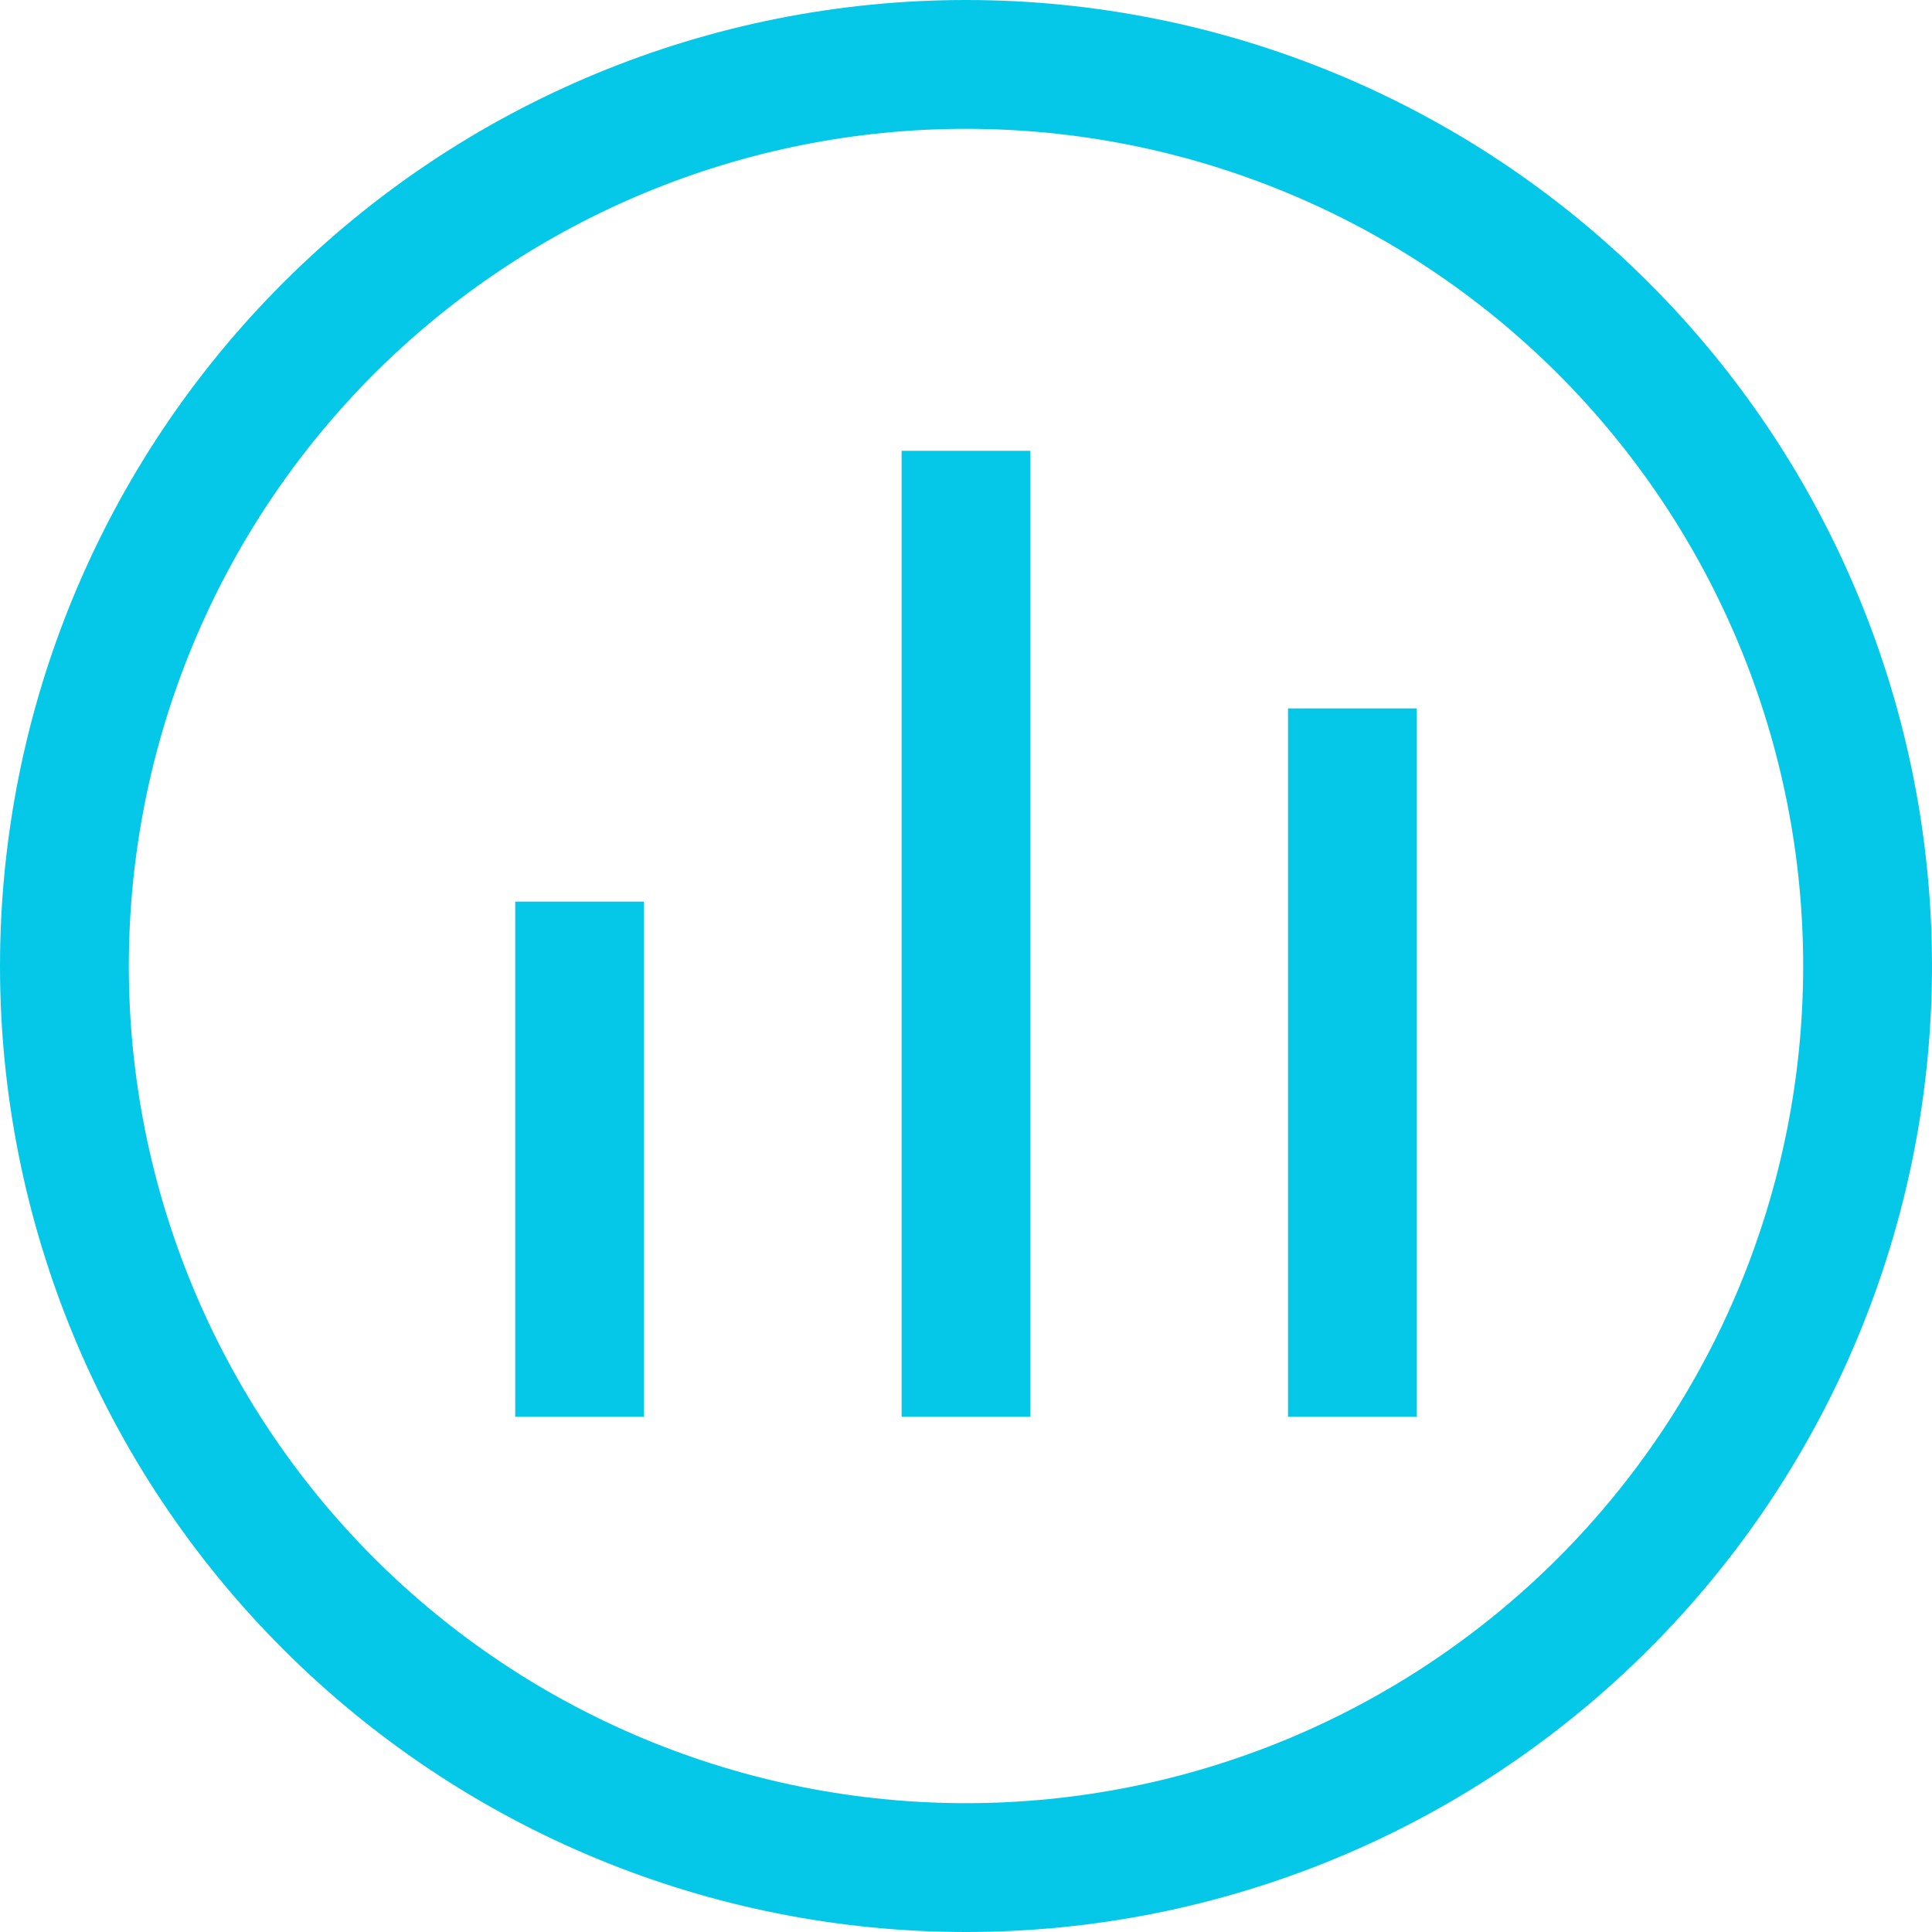 <svg xmlns="http://www.w3.org/2000/svg" width="28" height="28" viewBox="0 0 28 28" fill="none">
  <path d="M14 0C15.838 -2.73959e-08 17.659 0.362 19.358 1.066C21.056 1.769 22.599 2.8 23.899 4.101C25.2 5.401 26.231 6.944 26.934 8.642C27.638 10.341 28 12.162 28 14C28 15.838 27.638 17.659 26.934 19.358C26.231 21.056 25.2 22.599 23.899 23.899C22.599 25.2 21.056 26.231 19.358 26.934C17.659 27.638 15.838 28 14 28C10.287 28 6.726 26.525 4.101 23.899C1.475 21.274 0 17.713 0 14C0 10.287 1.475 6.726 4.101 4.101C6.726 1.475 10.287 5.53285e-08 14 0ZM14 1.867C10.782 1.867 7.696 3.145 5.42 5.42C3.145 7.696 1.867 10.782 1.867 14C1.867 17.218 3.145 20.304 5.42 22.58C7.696 24.855 10.782 26.133 14 26.133C17.218 26.133 20.304 24.855 22.58 22.58C24.855 20.304 26.133 17.218 26.133 14C26.133 10.782 24.855 7.696 22.58 5.42C20.304 3.145 17.218 1.867 14 1.867ZM9.333 13.067V20.533H7.467V13.067H9.333ZM14.933 6.533V20.533H13.067V6.533H14.933ZM20.533 10.267V20.533H18.667V10.267H20.533Z" fill="#05C8E8"/>
</svg>